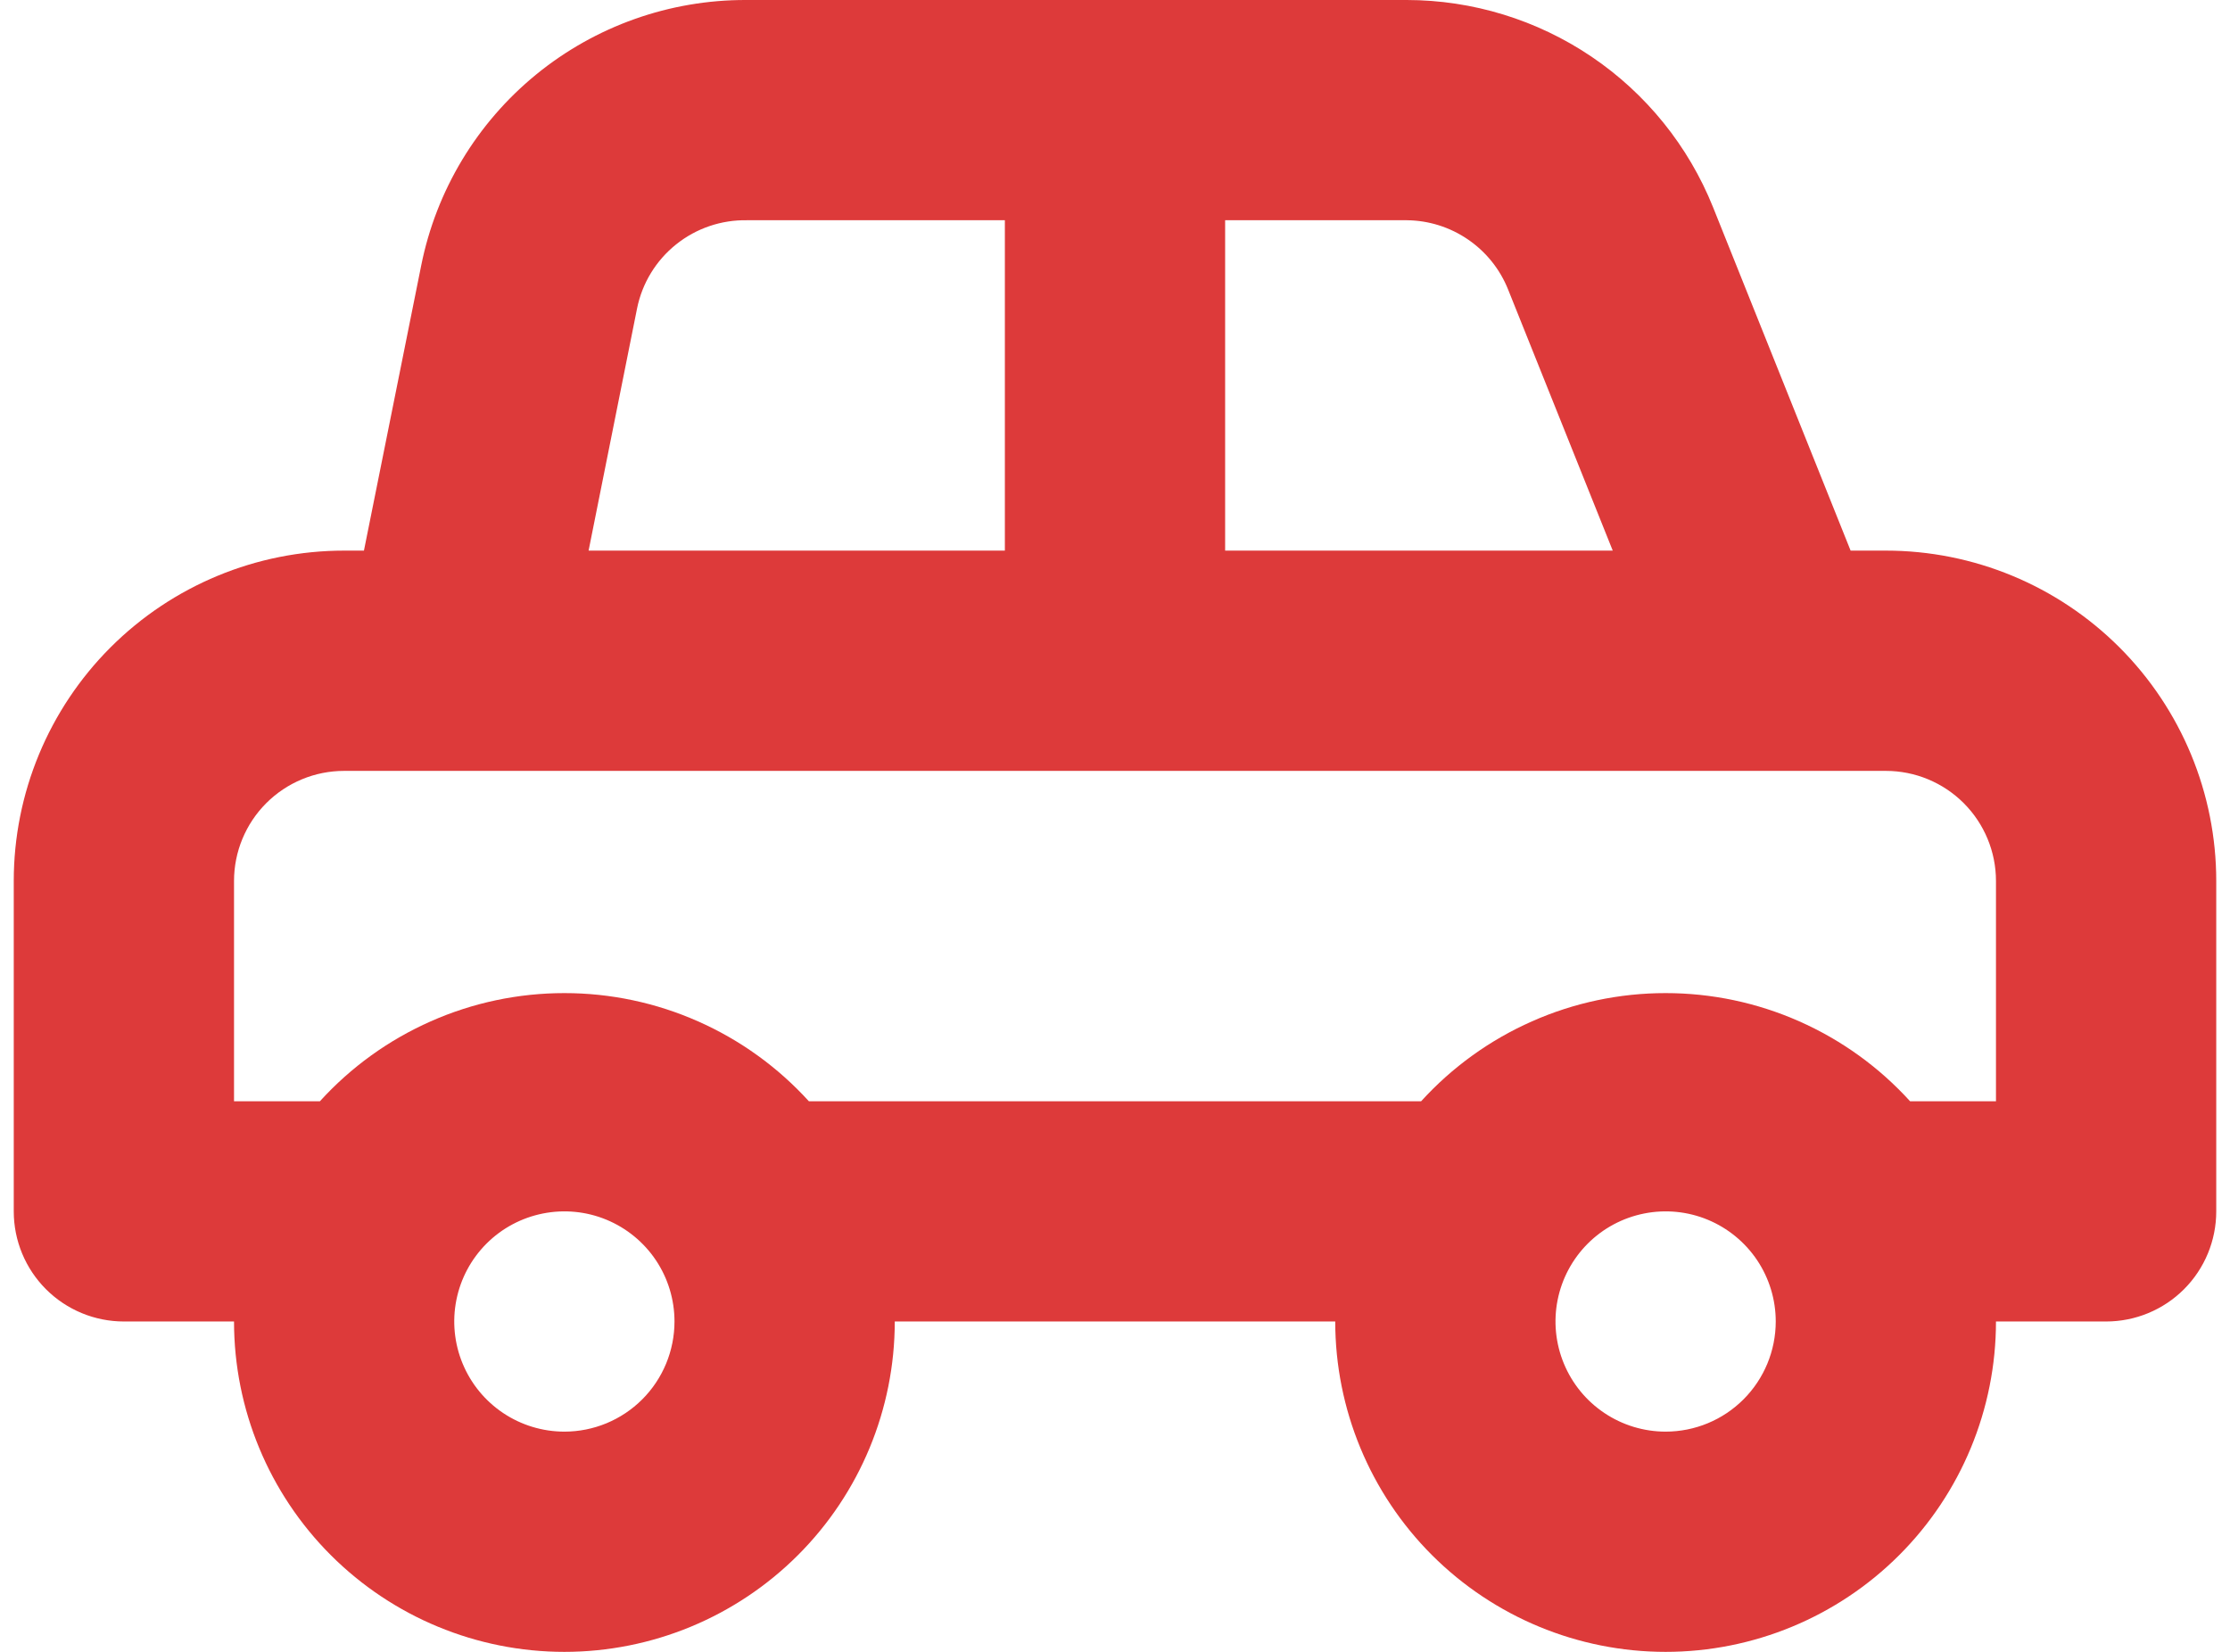 <svg width="54" height="40" viewBox="0 0 54 40" fill="none" xmlns="http://www.w3.org/2000/svg">
<path d="M45.667 13.333H44.813L41.48 5.013C40.885 3.534 39.861 2.266 38.54 1.373C37.219 0.48 35.661 0.002 34.067 3.2794e-05H18.067C16.214 -0.005 14.417 0.633 12.982 1.805C11.548 2.977 10.564 4.61 10.2 6.427L8.813 13.333H8.333C6.212 13.333 4.177 14.176 2.676 15.677C1.176 17.177 0.333 19.212 0.333 21.333V29.333C0.333 30.041 0.614 30.719 1.114 31.219C1.614 31.719 2.293 32 3 32H5.667C5.667 34.122 6.51 36.157 8.01 37.657C9.51 39.157 11.545 40 13.667 40C15.788 40 17.823 39.157 19.323 37.657C20.824 36.157 21.667 34.122 21.667 32H32.333C32.333 34.122 33.176 36.157 34.676 37.657C36.177 39.157 38.212 40 40.333 40C42.455 40 44.49 39.157 45.99 37.657C47.49 36.157 48.333 34.122 48.333 32H51C51.707 32 52.386 31.719 52.886 31.219C53.386 30.719 53.667 30.041 53.667 29.333V21.333C53.667 19.212 52.824 17.177 51.324 15.677C49.823 14.176 47.788 13.333 45.667 13.333ZM29.667 5.333H34.067C34.596 5.338 35.112 5.5 35.549 5.8C35.986 6.099 36.324 6.521 36.52 7.013L39.053 13.333H29.667V5.333ZM15.427 7.467C15.551 6.855 15.886 6.307 16.374 5.917C16.861 5.527 17.47 5.321 18.093 5.333H24.333V13.333H14.253L15.427 7.467ZM13.667 34.667C13.139 34.667 12.624 34.51 12.185 34.217C11.747 33.924 11.405 33.508 11.203 33.02C11.001 32.533 10.948 31.997 11.051 31.48C11.154 30.962 11.408 30.487 11.781 30.114C12.154 29.741 12.629 29.488 13.146 29.385C13.664 29.282 14.2 29.334 14.687 29.536C15.174 29.738 15.591 30.08 15.884 30.518C16.177 30.957 16.333 31.473 16.333 32C16.333 32.707 16.052 33.386 15.552 33.886C15.052 34.386 14.374 34.667 13.667 34.667ZM40.333 34.667C39.806 34.667 39.29 34.51 38.852 34.217C38.413 33.924 38.072 33.508 37.87 33.02C37.668 32.533 37.615 31.997 37.718 31.48C37.821 30.962 38.075 30.487 38.448 30.114C38.821 29.741 39.296 29.488 39.813 29.385C40.33 29.282 40.867 29.334 41.354 29.536C41.841 29.738 42.258 30.08 42.551 30.518C42.844 30.957 43 31.473 43 32C43 32.707 42.719 33.386 42.219 33.886C41.719 34.386 41.041 34.667 40.333 34.667ZM48.333 26.667H46.253C45.504 25.842 44.59 25.183 43.57 24.732C42.551 24.28 41.448 24.048 40.333 24.048C39.218 24.048 38.116 24.28 37.097 24.732C36.077 25.183 35.163 25.842 34.413 26.667H19.587C18.837 25.842 17.923 25.183 16.903 24.732C15.884 24.28 14.781 24.048 13.667 24.048C12.552 24.048 11.449 24.28 10.43 24.732C9.41 25.183 8.496 25.842 7.747 26.667H5.667V21.333C5.667 20.626 5.948 19.948 6.448 19.448C6.948 18.948 7.626 18.667 8.333 18.667H45.667C46.374 18.667 47.052 18.948 47.552 19.448C48.052 19.948 48.333 20.626 48.333 21.333V26.667Z" fill="#DD3A3A"/>
</svg>
